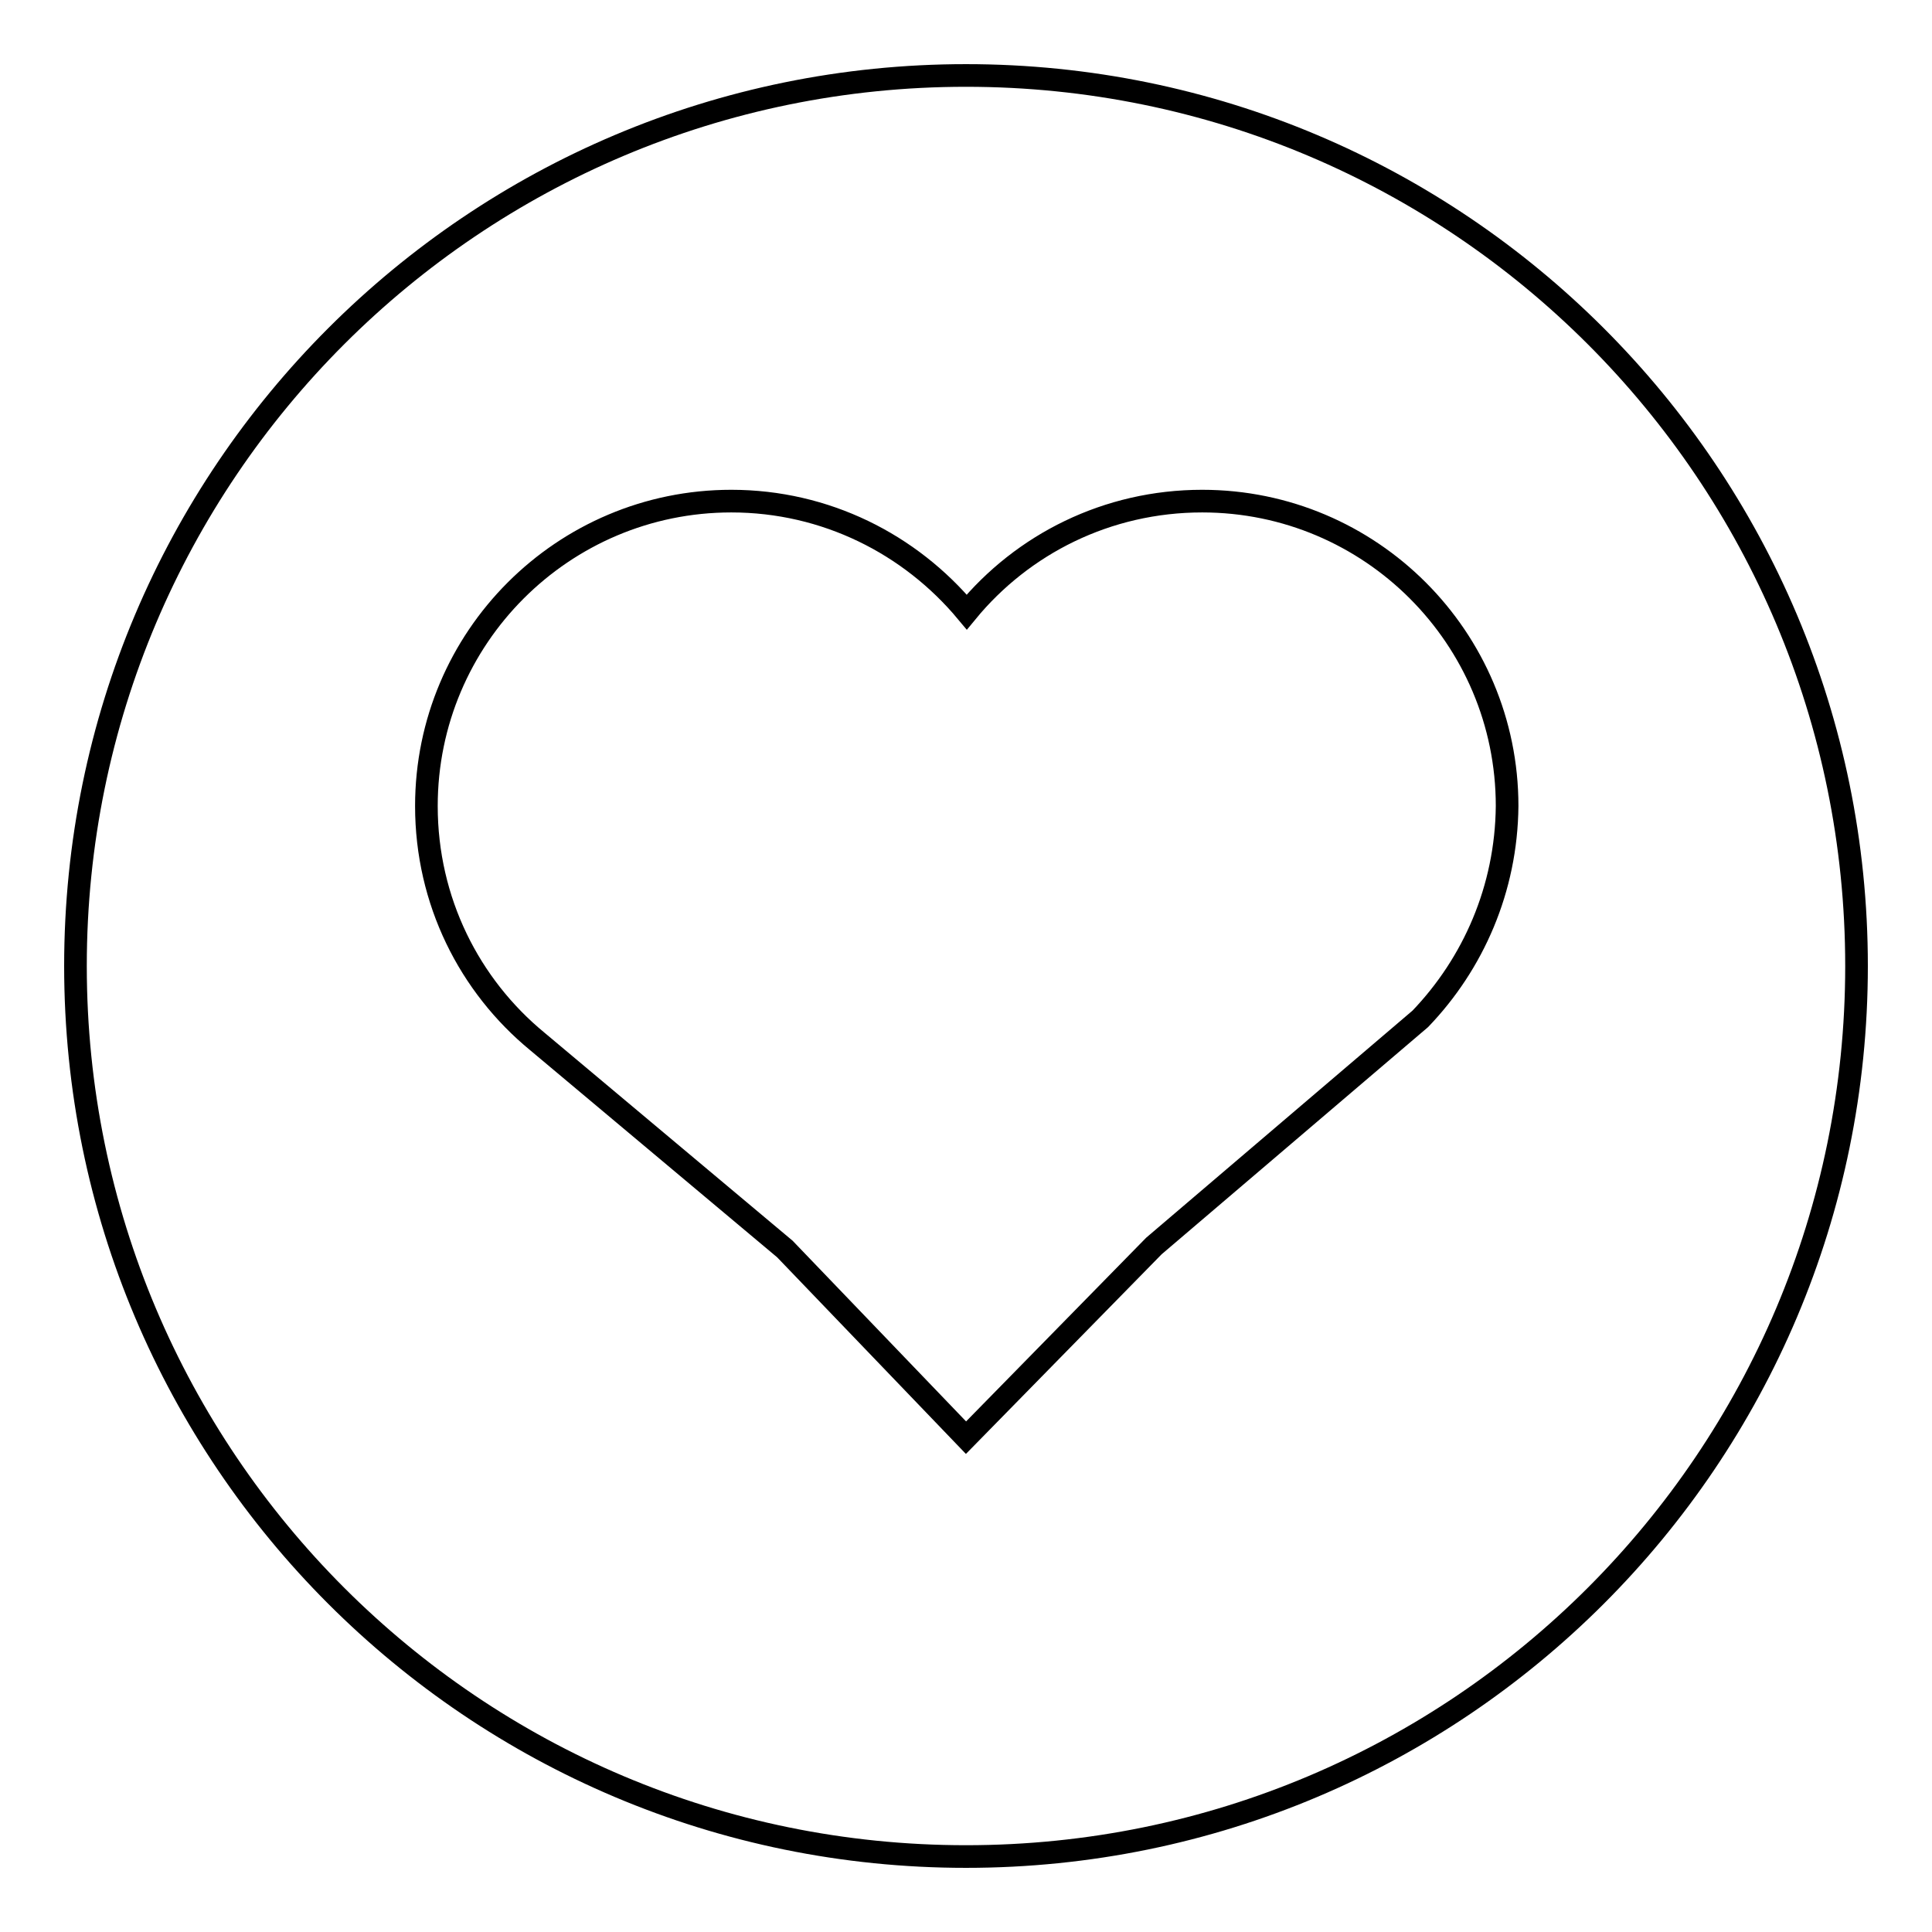 <?xml version="1.0" encoding="utf-8"?>
<!-- Svg Vector Icons : http://www.onlinewebfonts.com/icon -->
<!DOCTYPE svg PUBLIC "-//W3C//DTD SVG 1.1//EN" "http://www.w3.org/Graphics/SVG/1.1/DTD/svg11.dtd">
<svg version="1.1" xmlns="http://www.w3.org/2000/svg" xmlns:xlink="http://www.w3.org/1999/xlink" x="0px" y="0px" viewBox="0 0 256 256" enable-background="new 0 0 256 256" xml:space="preserve">
<g><g><path stroke-width="3" fill-opacity="0" stroke="#000000"  d="M128,10C62.8,10,10,62.8,10,128c0,65.2,52.8,118,118,118c65.2,0,118-52.8,118-118C246,62.8,193.2,10,128,10z M188.2,135l-35.3,30.1L128,190.5l-24-25L71.2,138c-9-7.4-14.7-18.6-14.7-31.2c0-22.3,18.1-40.4,40.4-40.4c12.5,0,23.7,5.7,31.2,14.7c7.4-9,18.6-14.7,31.2-14.7c22.3,0,40.4,18.1,40.4,40.4C199.6,117.8,195.2,127.7,188.2,135z"/></g></g>
</svg>